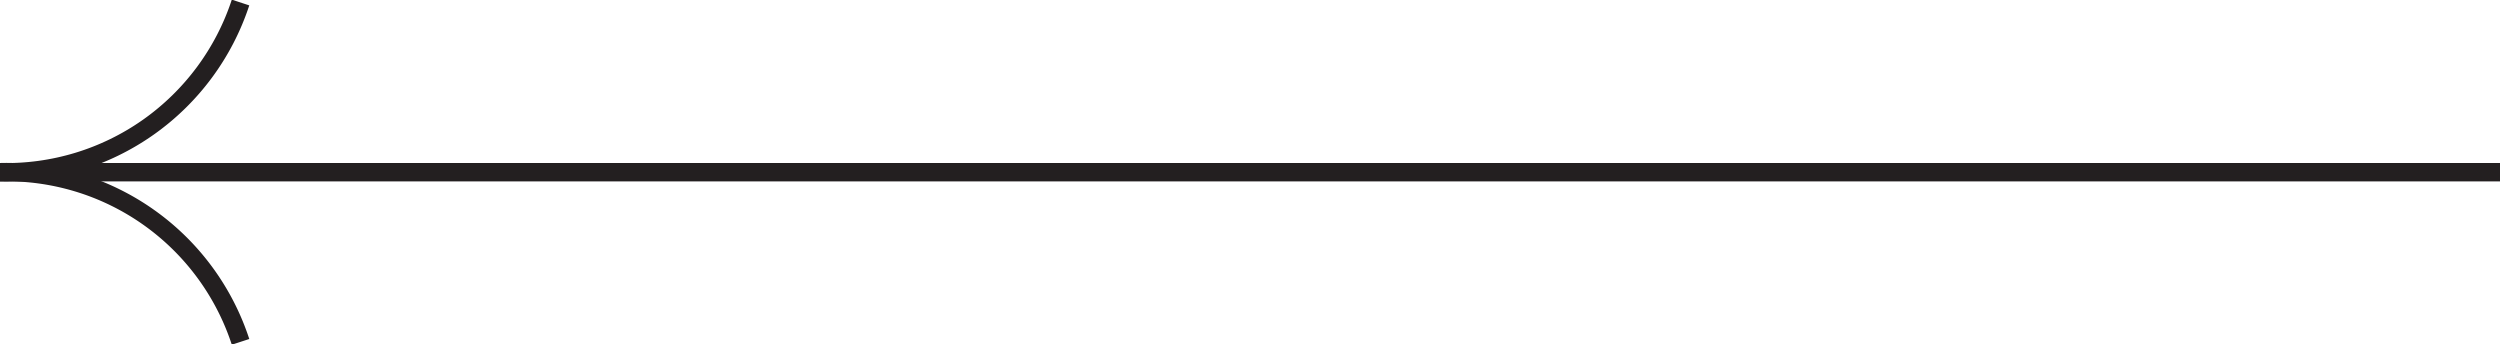 <svg xmlns="http://www.w3.org/2000/svg" width="136.018" height="18.735" viewBox="0 0 136.018 18.735"><g id="Group_607" data-name="Group 607" transform="translate(-17.091 18.599) rotate(180)"><line id="Line_650" data-name="Line 650" x2="136.017" transform="translate(-153.109 9.231)" fill="none" stroke="#231f20" stroke-miterlimit="10" stroke-width="1"></line><path id="Path_2059" data-name="Path 2059" d="M1282.6,1409.462a13.418,13.418,0,0,1,13.087-9.231A13.4,13.4,0,0,1,1282.6,1391" transform="translate(-1312.778 -1391)" fill="none" stroke="#231f20" stroke-miterlimit="10" stroke-width="1"></path></g></svg>